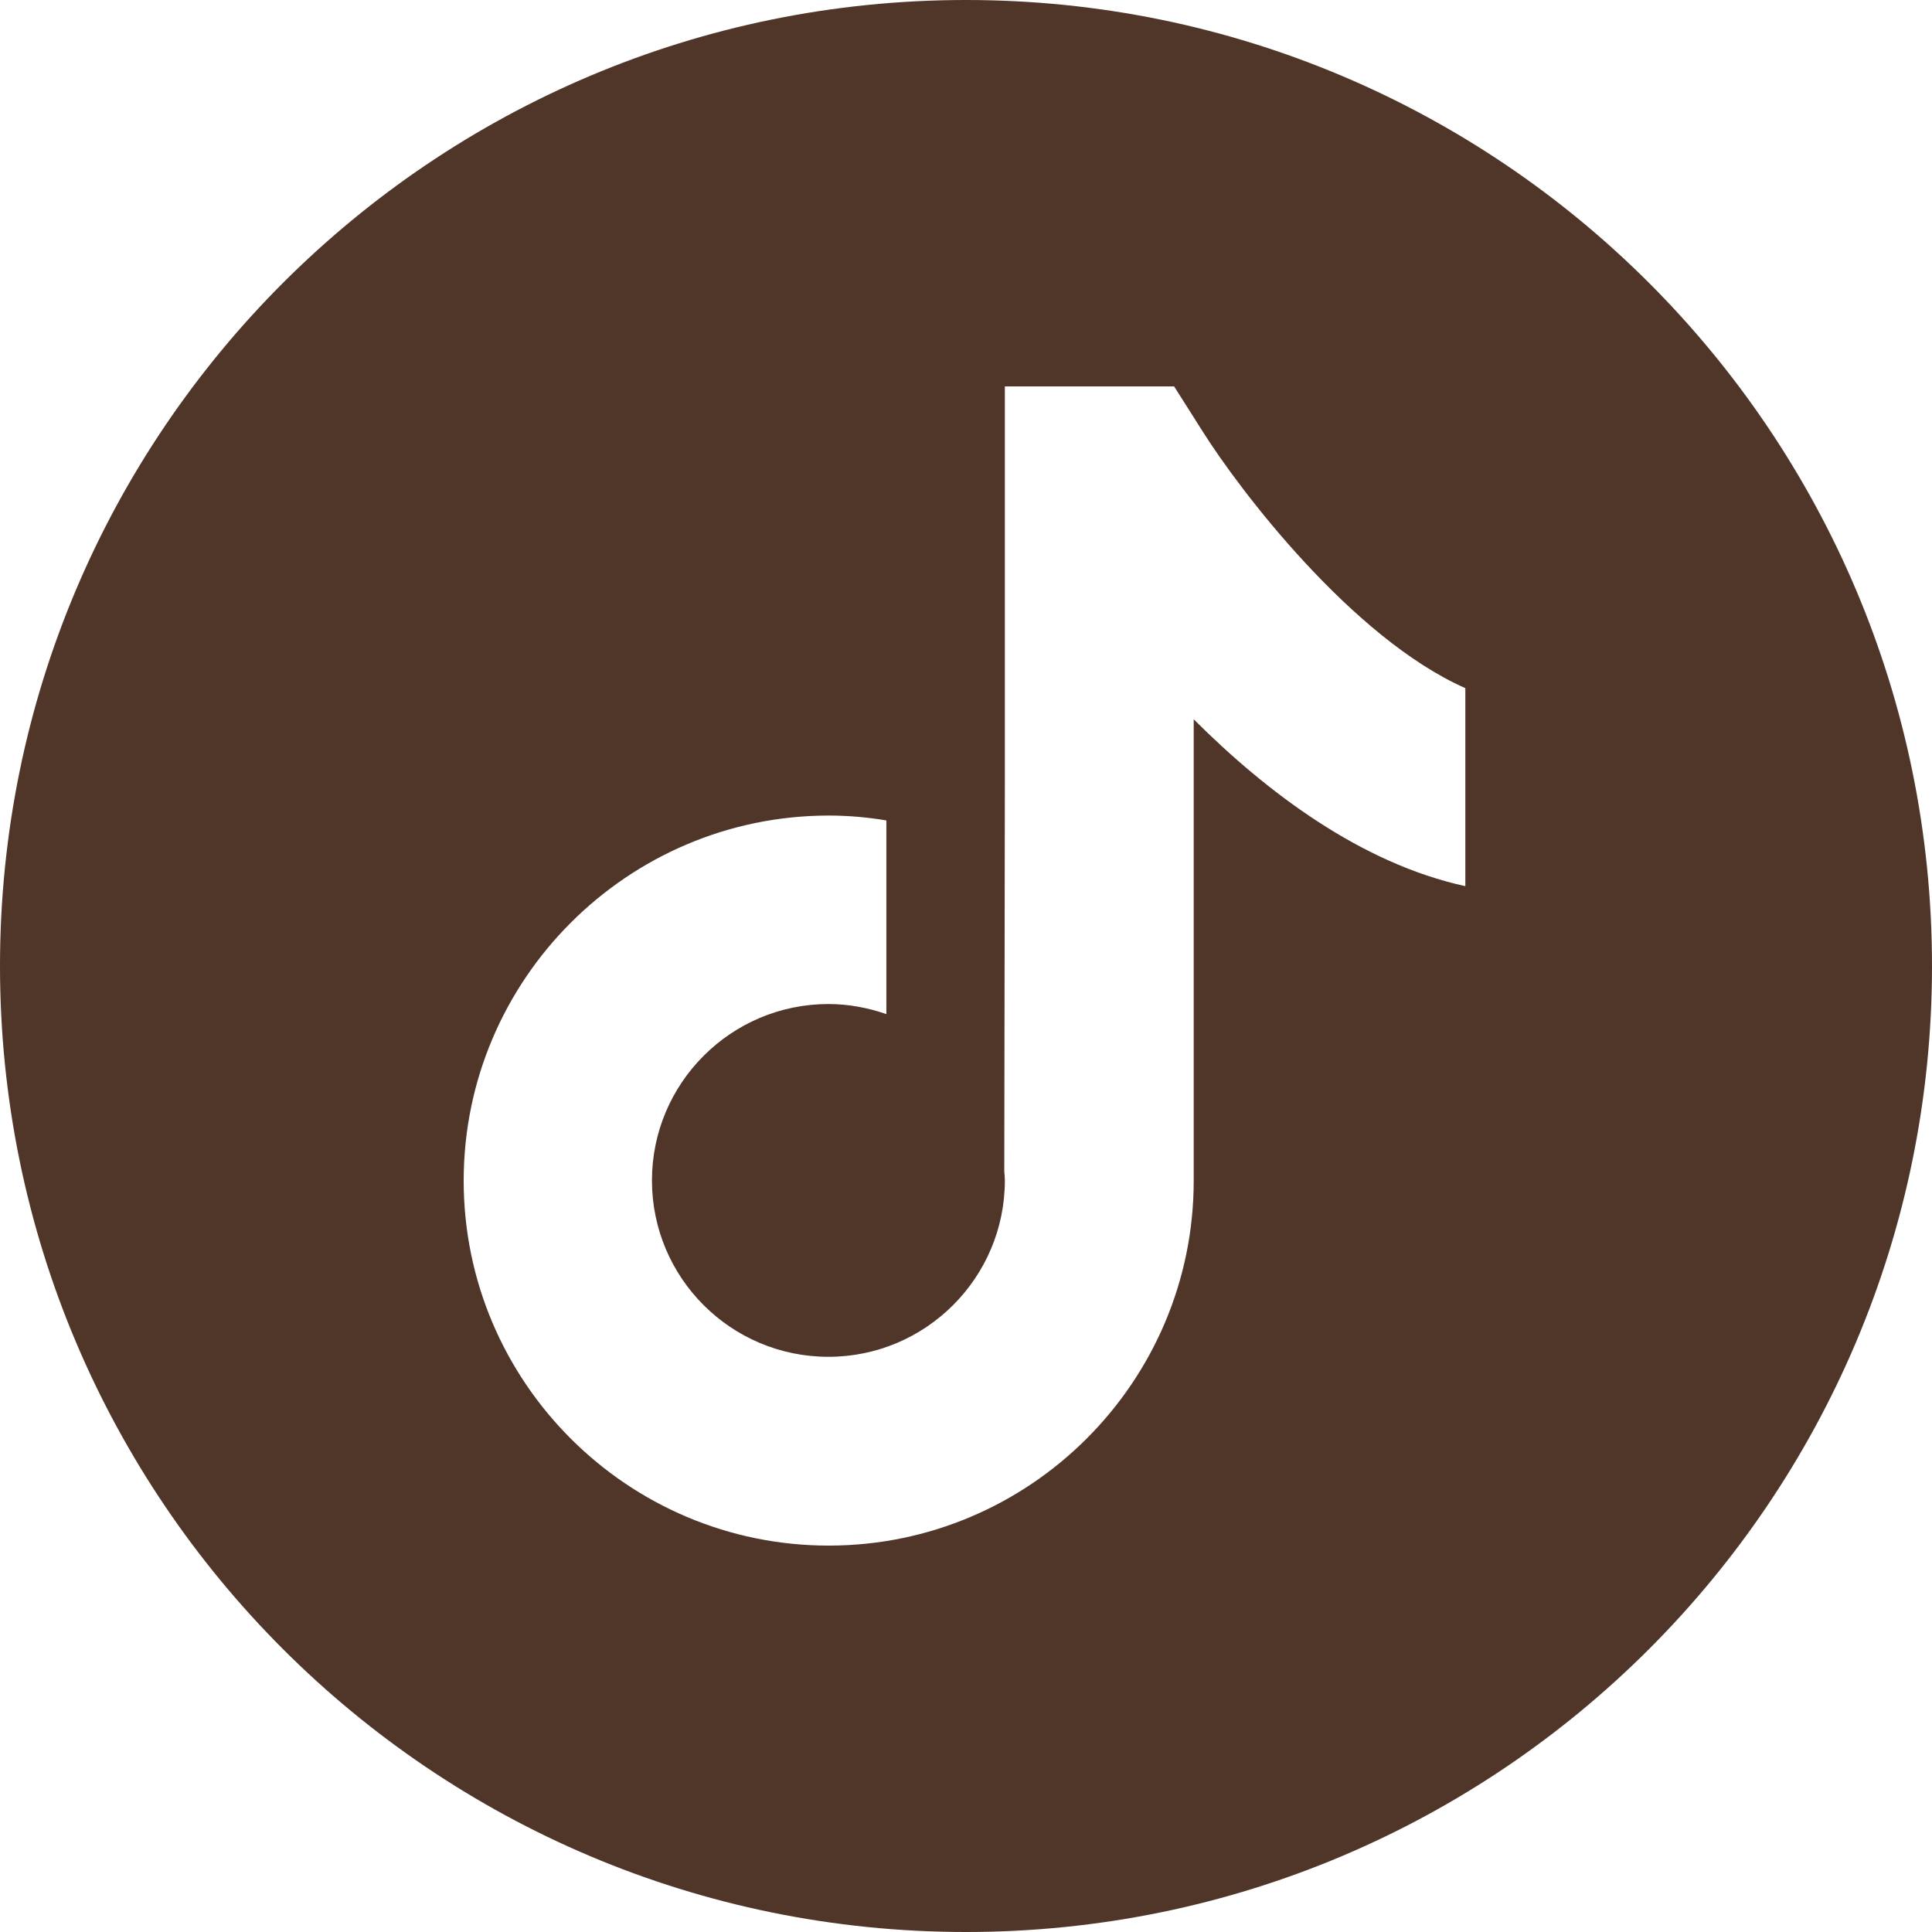 <svg width="64" height="64" viewBox="0 0 64 64" fill="none" xmlns="http://www.w3.org/2000/svg">
<g id="Social Icons">
<path id="Round/TikTok" fill-rule="evenodd" clip-rule="evenodd" d="M32 64C49.673 64 64 49.673 64 32C64 14.327 49.673 0 32 0C14.327 0 0 14.327 0 32C0 49.673 14.327 64 32 64ZM38.894 12.8L39.82 14.261C41.053 16.227 44.787 21.135 48.541 22.796V29.355C45.083 28.601 41.96 26.243 39.543 23.827V39.113C39.543 45.777 34.118 51.2 27.452 51.2C20.785 51.2 15.36 45.777 15.36 39.113C15.36 32.449 20.785 27.026 27.442 27.016C28.101 27.016 28.741 27.073 29.362 27.178V33.594C28.76 33.384 28.111 33.26 27.442 33.26C24.214 33.26 21.597 35.886 21.597 39.103C21.597 42.33 24.214 44.946 27.442 44.946C30.67 44.946 33.287 42.321 33.287 39.103C33.287 39.008 33.278 38.903 33.268 38.807L33.287 25.956V12.8H38.894Z" fill="#503529"/>
</g>
</svg>
